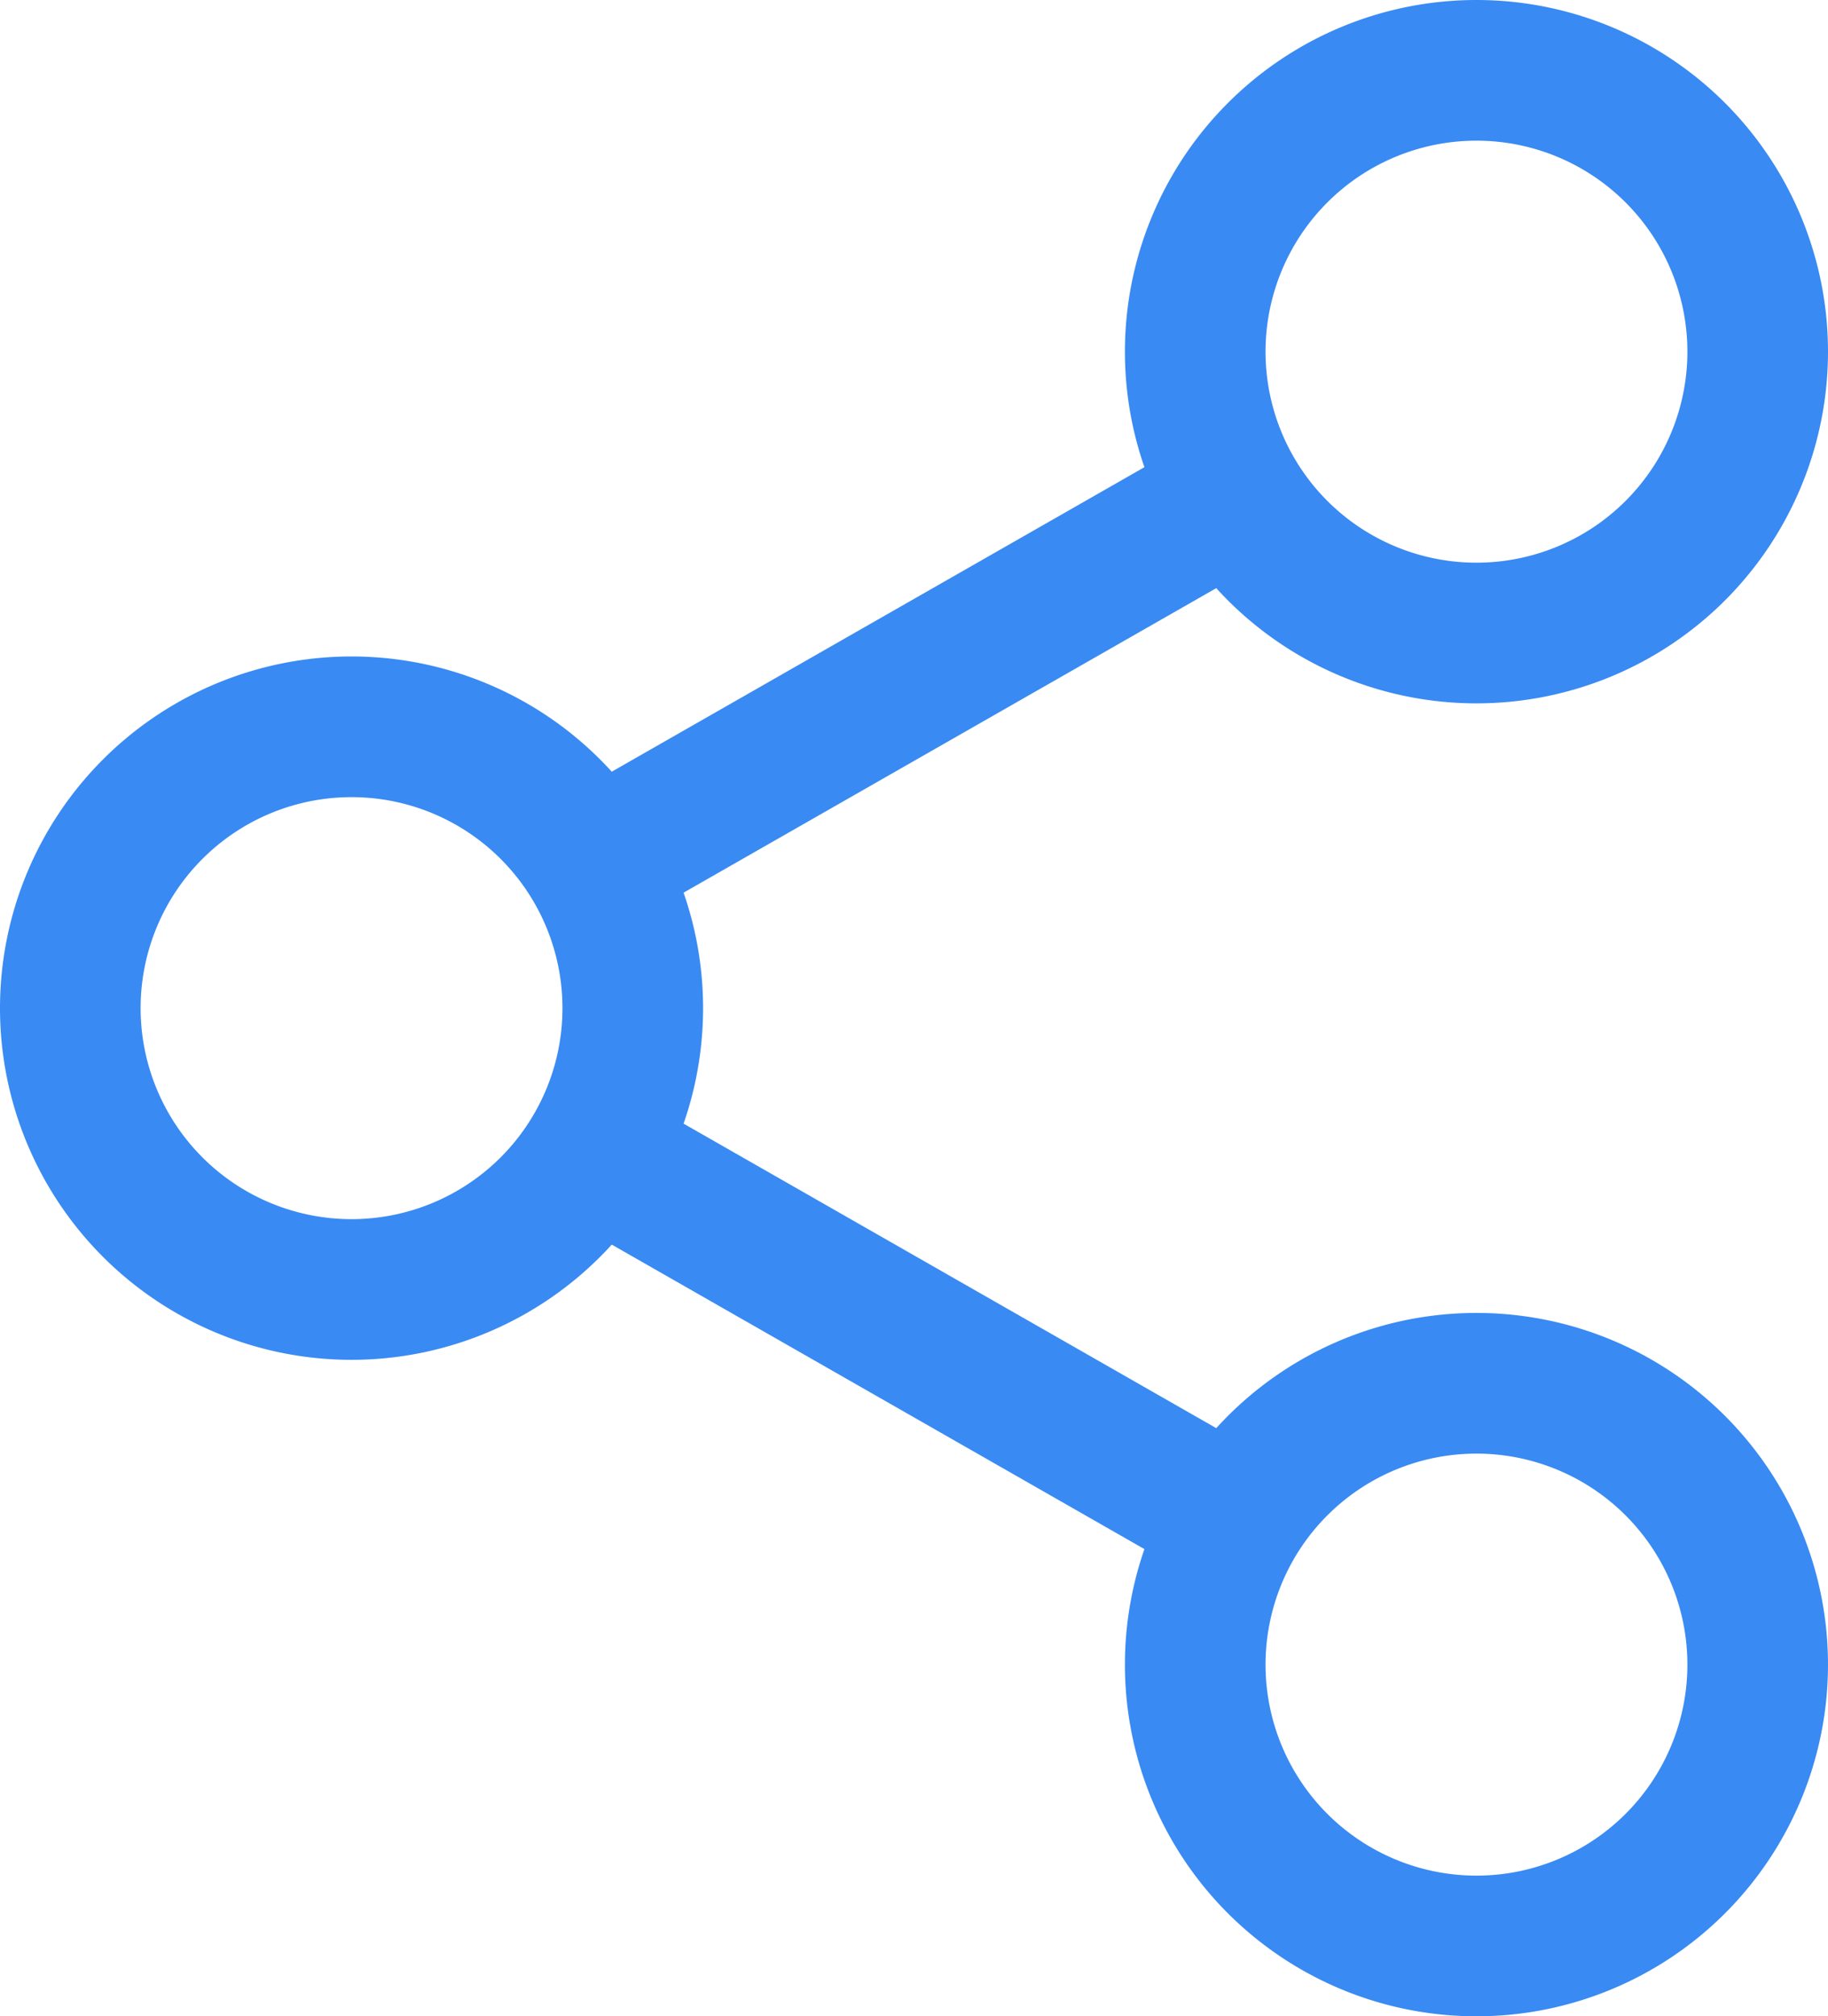 <svg xmlns="http://www.w3.org/2000/svg" width="19.5" height="21.5" viewBox="0 0 19.5 21.5">
  <g id="share-icon-blue" transform="translate(0.75 0.75)">
    <path id="Path_13140" data-name="Path 13140" d="M18,22a3,3,0,1,0-3-3A3,3,0,0,0,18,22Z" transform="translate(-3 -2)" fill="none" stroke="#398af3" stroke-linecap="round" stroke-linejoin="round" stroke-width="1.5"/>
    <path id="Path_13141" data-name="Path 13141" d="M18,8a3,3,0,1,0-3-3A3,3,0,0,0,18,8Z" transform="translate(-3 -2)" fill="none" stroke="#398af3" stroke-linecap="round" stroke-linejoin="round" stroke-width="1.5"/>
    <path id="Path_13142" data-name="Path 13142" d="M6,15a3,3,0,1,0-3-3A3,3,0,0,0,6,15Z" transform="translate(-3 -2)" fill="none" stroke="#398af3" stroke-linecap="round" stroke-linejoin="round" stroke-width="1.5"/>
    <path id="Path_13143" data-name="Path 13143" d="M15.5,6.5l-7,4" transform="translate(-3 -2)" fill="none" stroke="#398af3" stroke-width="1.5"/>
    <path id="Path_13144" data-name="Path 13144" d="M8.5,13.5l7,4" transform="translate(-3 -2)" fill="none" stroke="#398af3" stroke-width="1.5"/>
  </g>
</svg>
